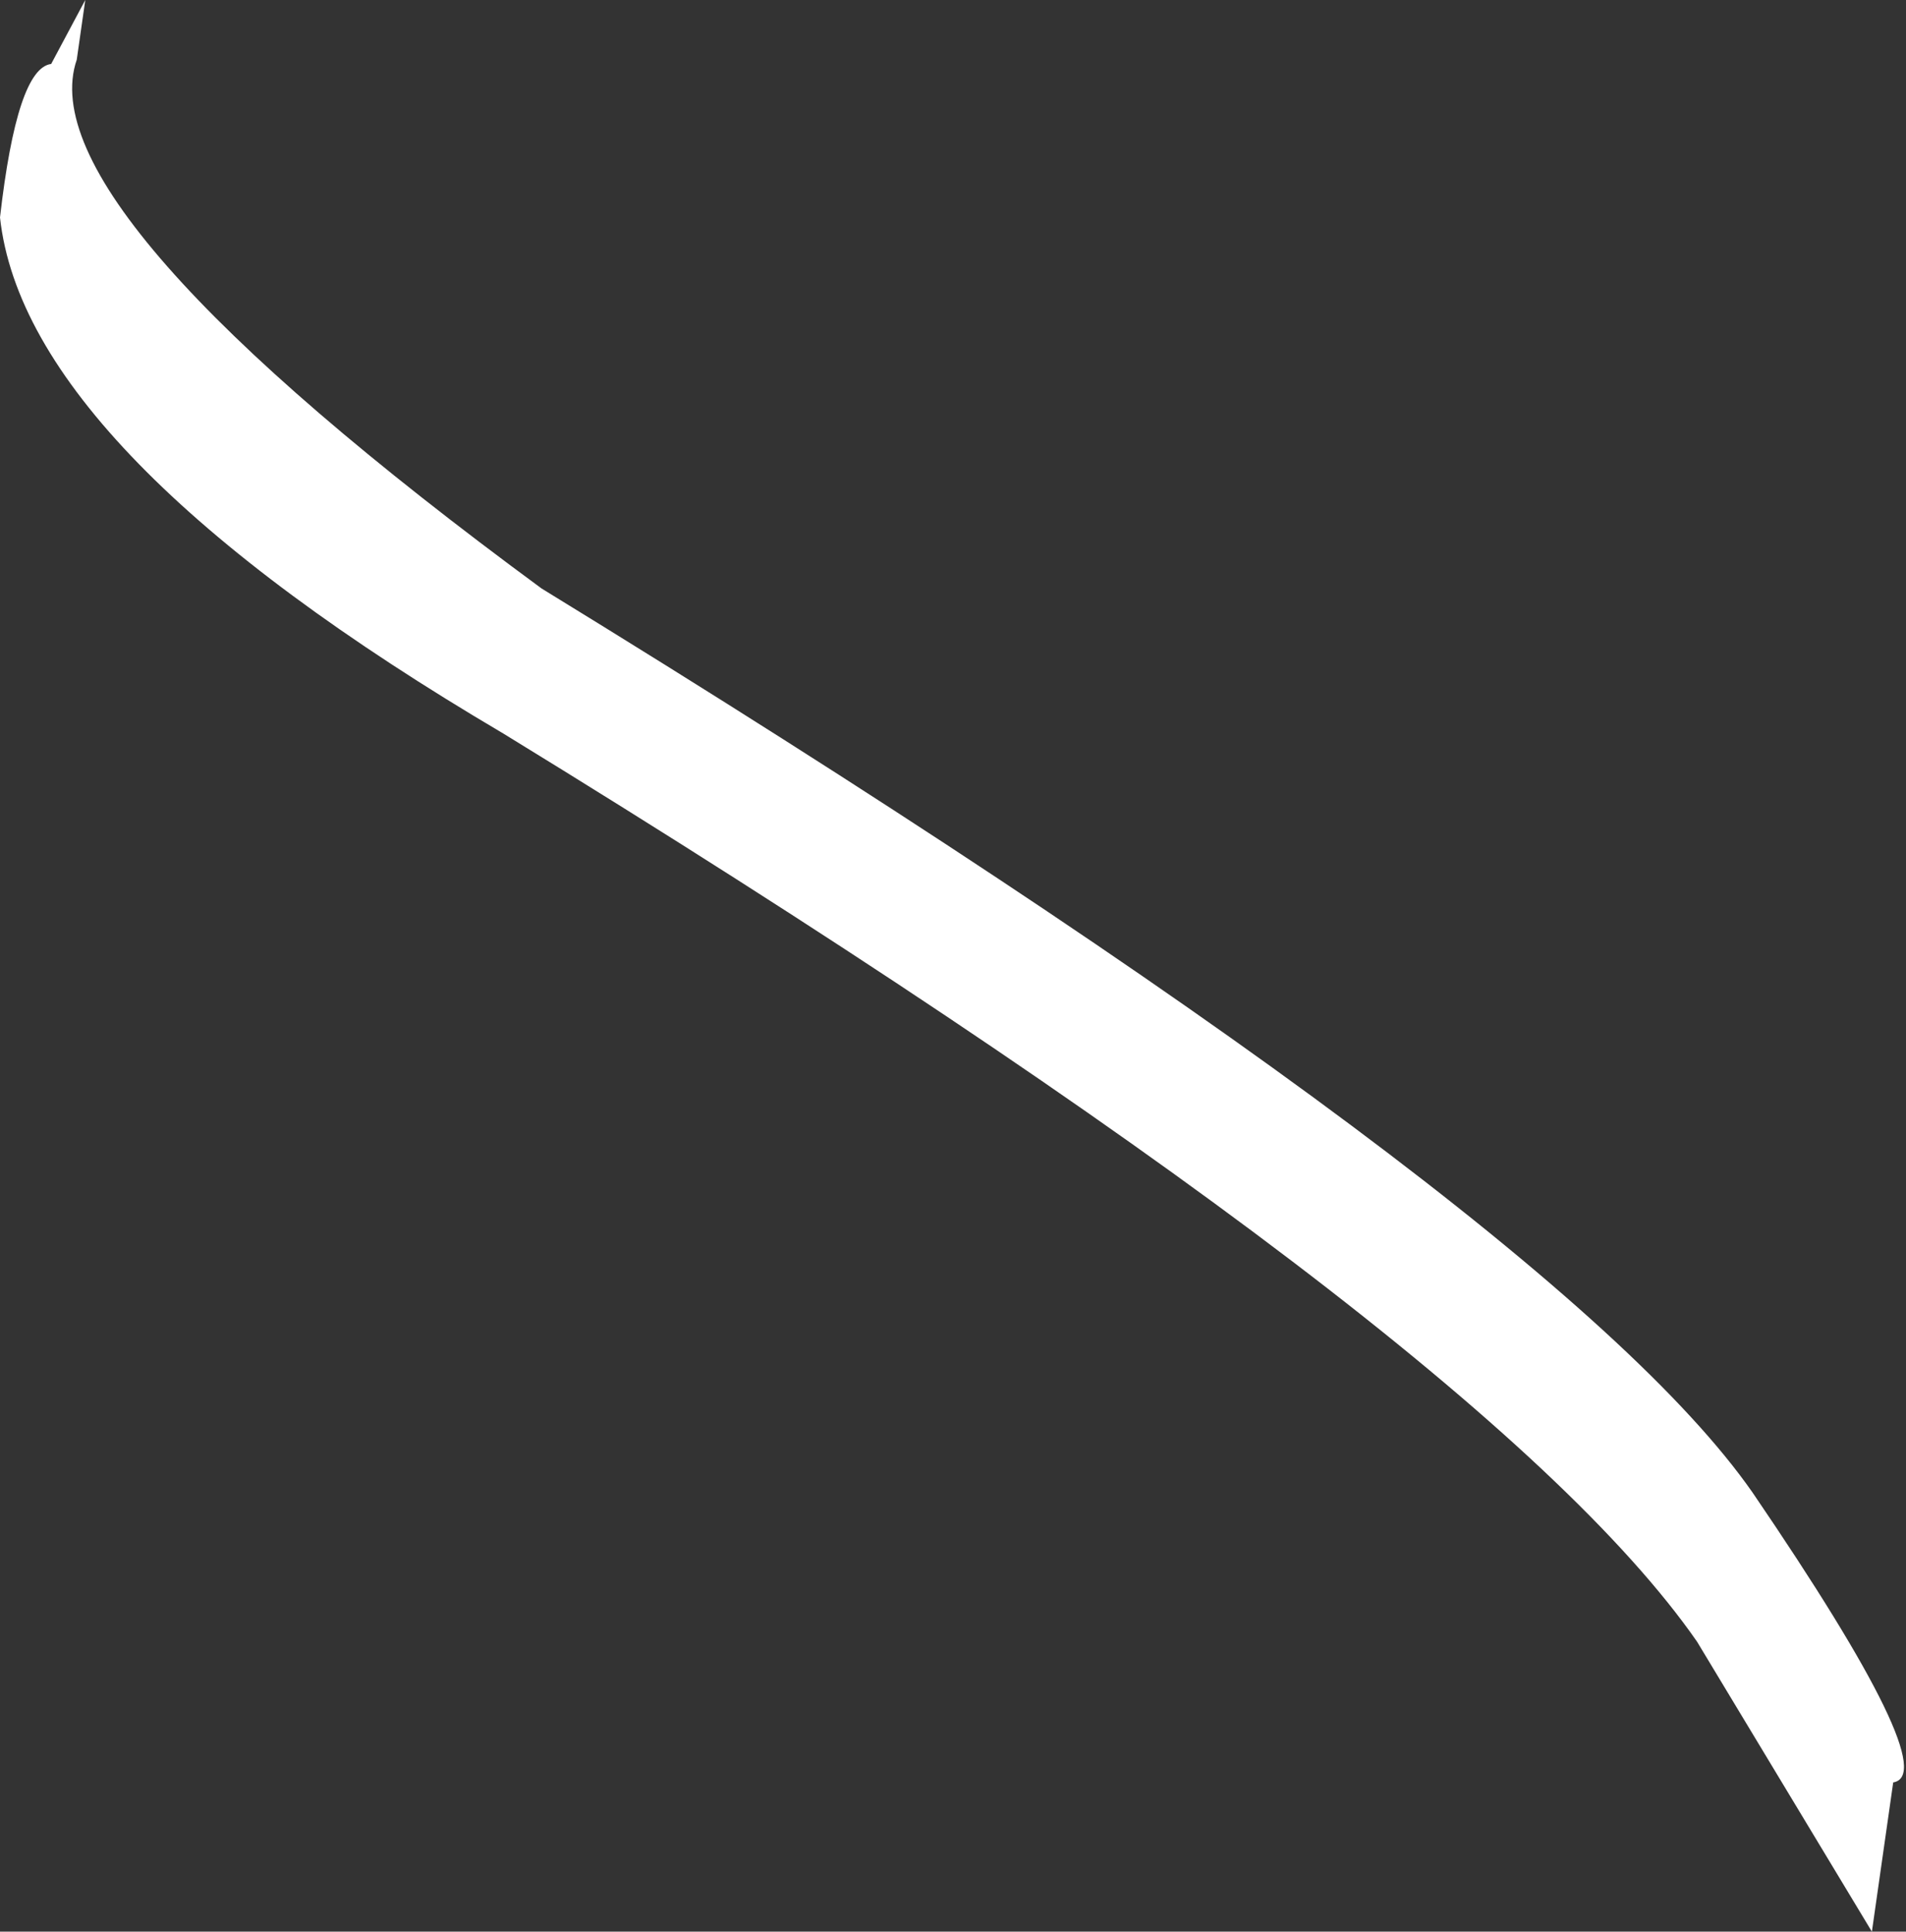 <?xml version="1.0" encoding="UTF-8" standalone="no"?>
<svg xmlns:xlink="http://www.w3.org/1999/xlink" height="22.65px" width="22.35px" xmlns="http://www.w3.org/2000/svg">
  <rect width="100%" height="100%" fill="#333333" stroke="none"/>
  <g transform="matrix(1.0, 0.0, 0.0, 1.0, 0.0, -0.4)">
    <path d="M22.2 21.3 L21.95 23.05 19.9 19.65 Q17.4 16.05 5.9 9.0 0.3 5.7 0.0 2.95 0.2 1.2 0.6 1.15 L1.0 0.4 0.9 1.1 Q0.3 2.85 6.35 7.3 18.25 14.6 20.55 17.9 22.8 21.2 22.2 21.3" fill="#ffffff" fill-rule="evenodd" stroke="none"/>
  </g>
</svg>
